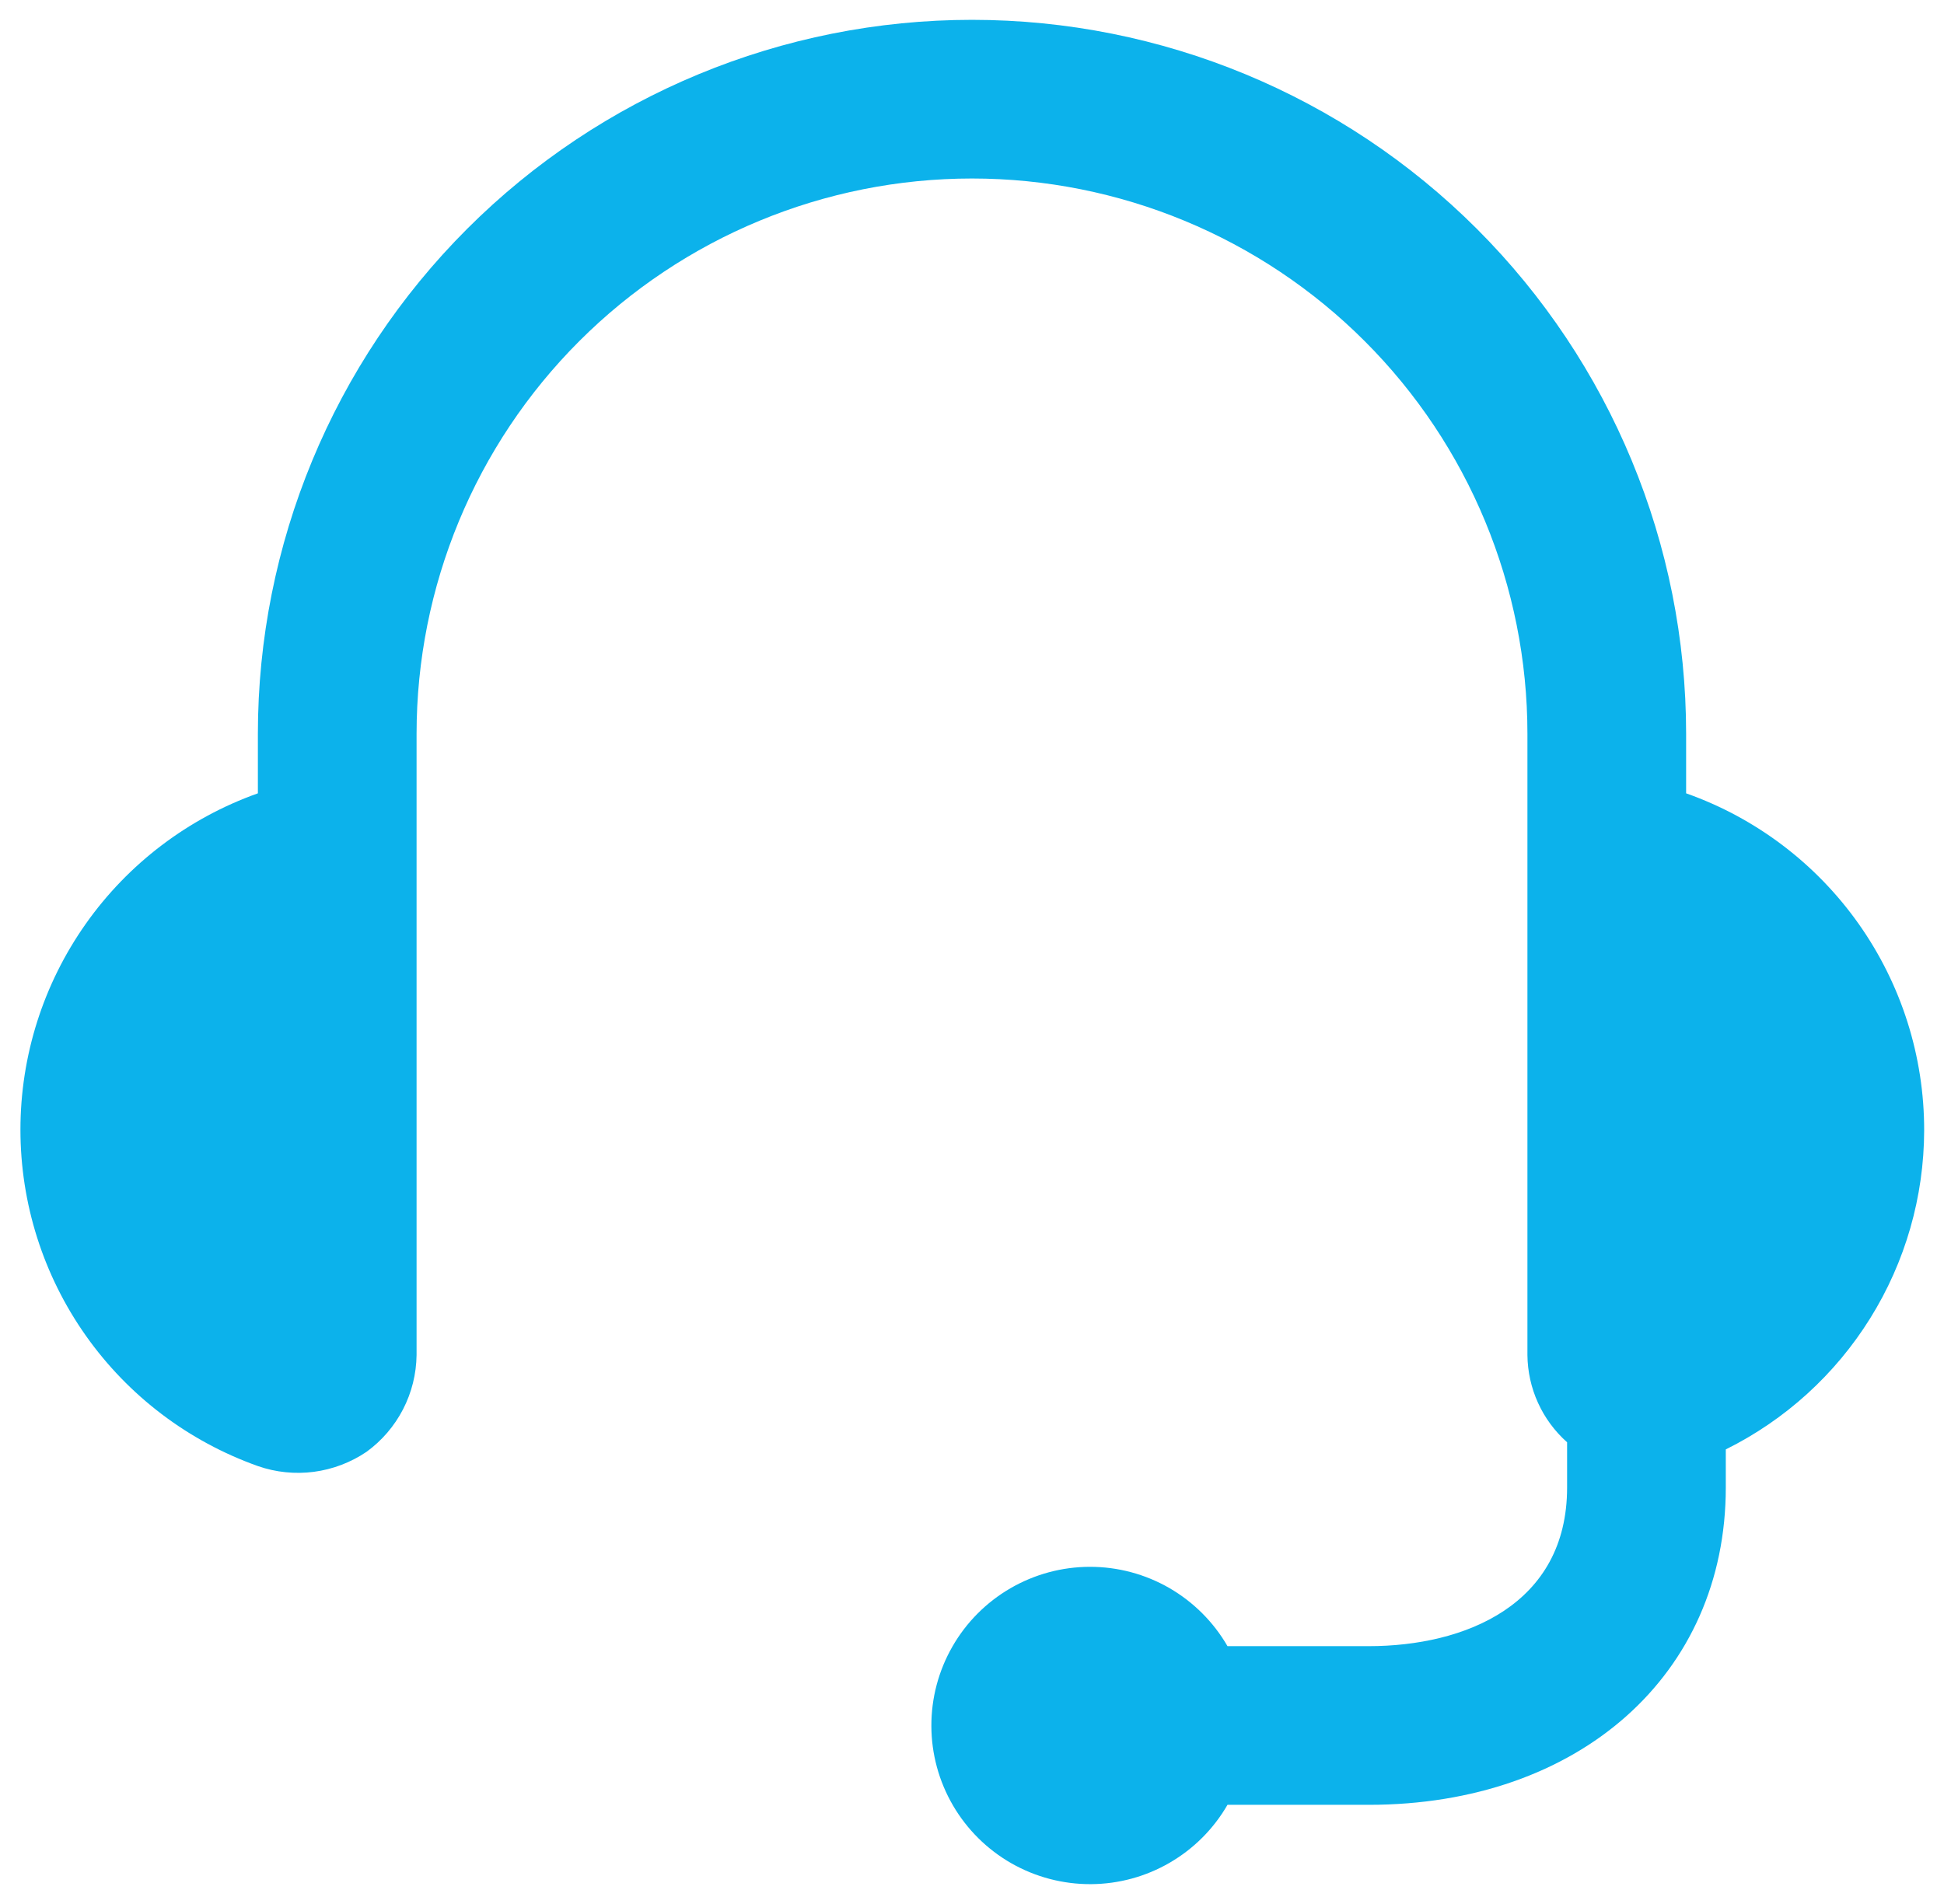 <svg width="49" height="48" viewBox="0 0 49 48" fill="none" xmlns="http://www.w3.org/2000/svg">
<g clip-path="url(#clip0_2122_2229)">
<path d="M48.5 28.5C48.503 26.636 47.927 24.818 46.852 23.295C45.778 21.773 44.257 20.621 42.5 20V18.5C42.5 13.726 40.603 9.148 37.228 5.772C33.852 2.396 29.274 0.5 24.5 0.5C19.726 0.5 15.148 2.396 11.772 5.772C8.396 9.148 6.5 13.726 6.5 18.5V20C4.749 20.623 3.233 21.772 2.162 23.29C1.09 24.809 0.515 26.622 0.515 28.48C0.515 30.338 1.09 32.151 2.162 33.67C3.233 35.188 4.749 36.337 6.5 36.96C6.953 37.118 7.437 37.167 7.912 37.105C8.388 37.042 8.843 36.869 9.24 36.6C9.625 36.32 9.94 35.953 10.159 35.529C10.378 35.106 10.494 34.637 10.5 34.16V18.5C10.5 14.787 11.975 11.226 14.6 8.601C17.226 5.975 20.787 4.5 24.5 4.5C28.213 4.5 31.774 5.975 34.399 8.601C37.025 11.226 38.5 14.787 38.5 18.5V34.16C38.504 34.576 38.594 34.987 38.767 35.366C38.939 35.745 39.189 36.084 39.5 36.36V37.5C39.5 40.46 36.92 41.5 34.5 41.5H30.94C30.588 40.891 30.082 40.386 29.473 40.034C28.864 39.683 28.173 39.499 27.47 39.5C26.767 39.501 26.076 39.688 25.468 40.041C24.86 40.394 24.355 40.901 24.006 41.511C23.656 42.121 23.473 42.812 23.476 43.515C23.478 44.218 23.666 44.908 24.021 45.516C24.375 46.123 24.883 46.626 25.494 46.975C26.105 47.323 26.797 47.504 27.5 47.5C28.198 47.496 28.883 47.309 29.486 46.958C30.09 46.607 30.591 46.105 30.94 45.5H34.5C39.8 45.5 43.5 42.22 43.5 37.5V36.54C44.998 35.797 46.259 34.651 47.142 33.231C48.026 31.811 48.496 30.172 48.5 28.5Z" fill="#0CB2EB"/>
</g>
<defs>
<clipPath id="clip0_2122_2229">
<rect width="48" height="48" fill="white" transform="translate(0.5)"/>
</clipPath>
</defs>
</svg>
